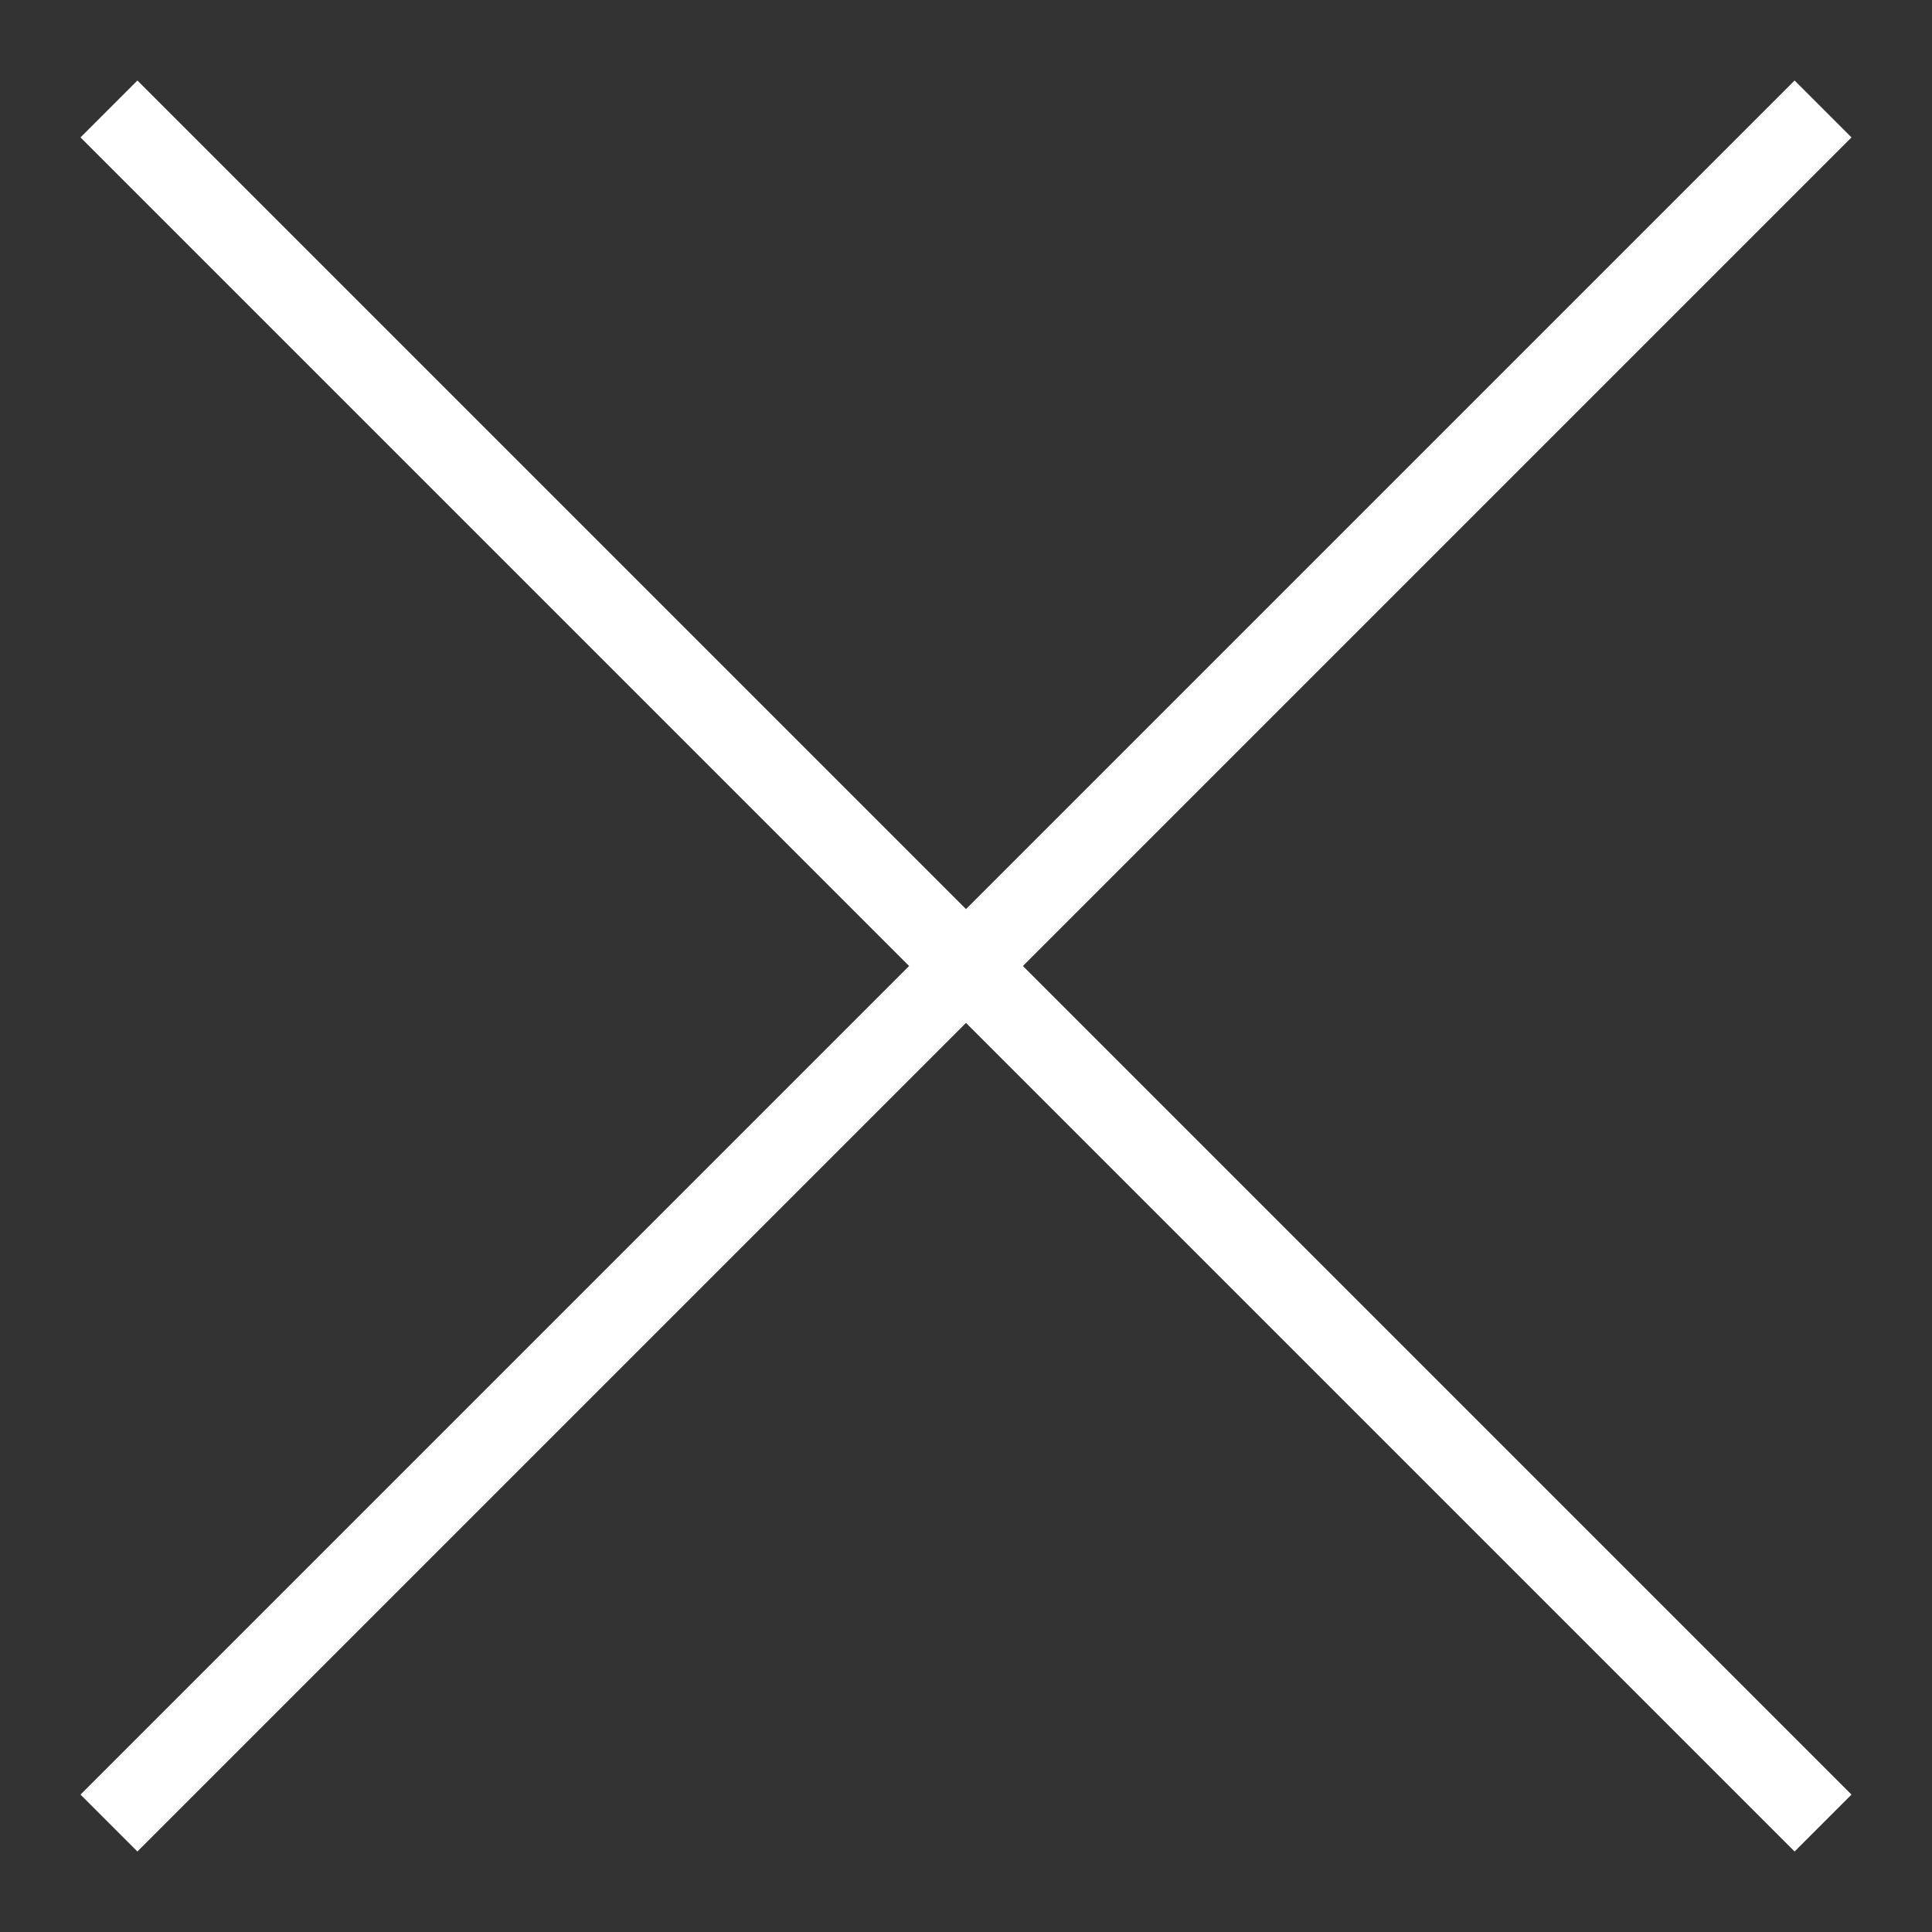 <svg width="24" height="24" viewBox="0 0 24 24" fill="none" xmlns="http://www.w3.org/2000/svg">
<rect x="0" y="0" width="24" height="24" fill="#333333" stroke="none"/>
<path fill-rule="evenodd" clip-rule="evenodd" d="M12 11.293L22.293 1L23 1.707L12.707 12L23 22.293L22.293 23L12 12.707L1.707 23L1 22.293L11.293 12L1 1.707L1.707 1L12 11.293Z" fill="white"/>
</svg>
